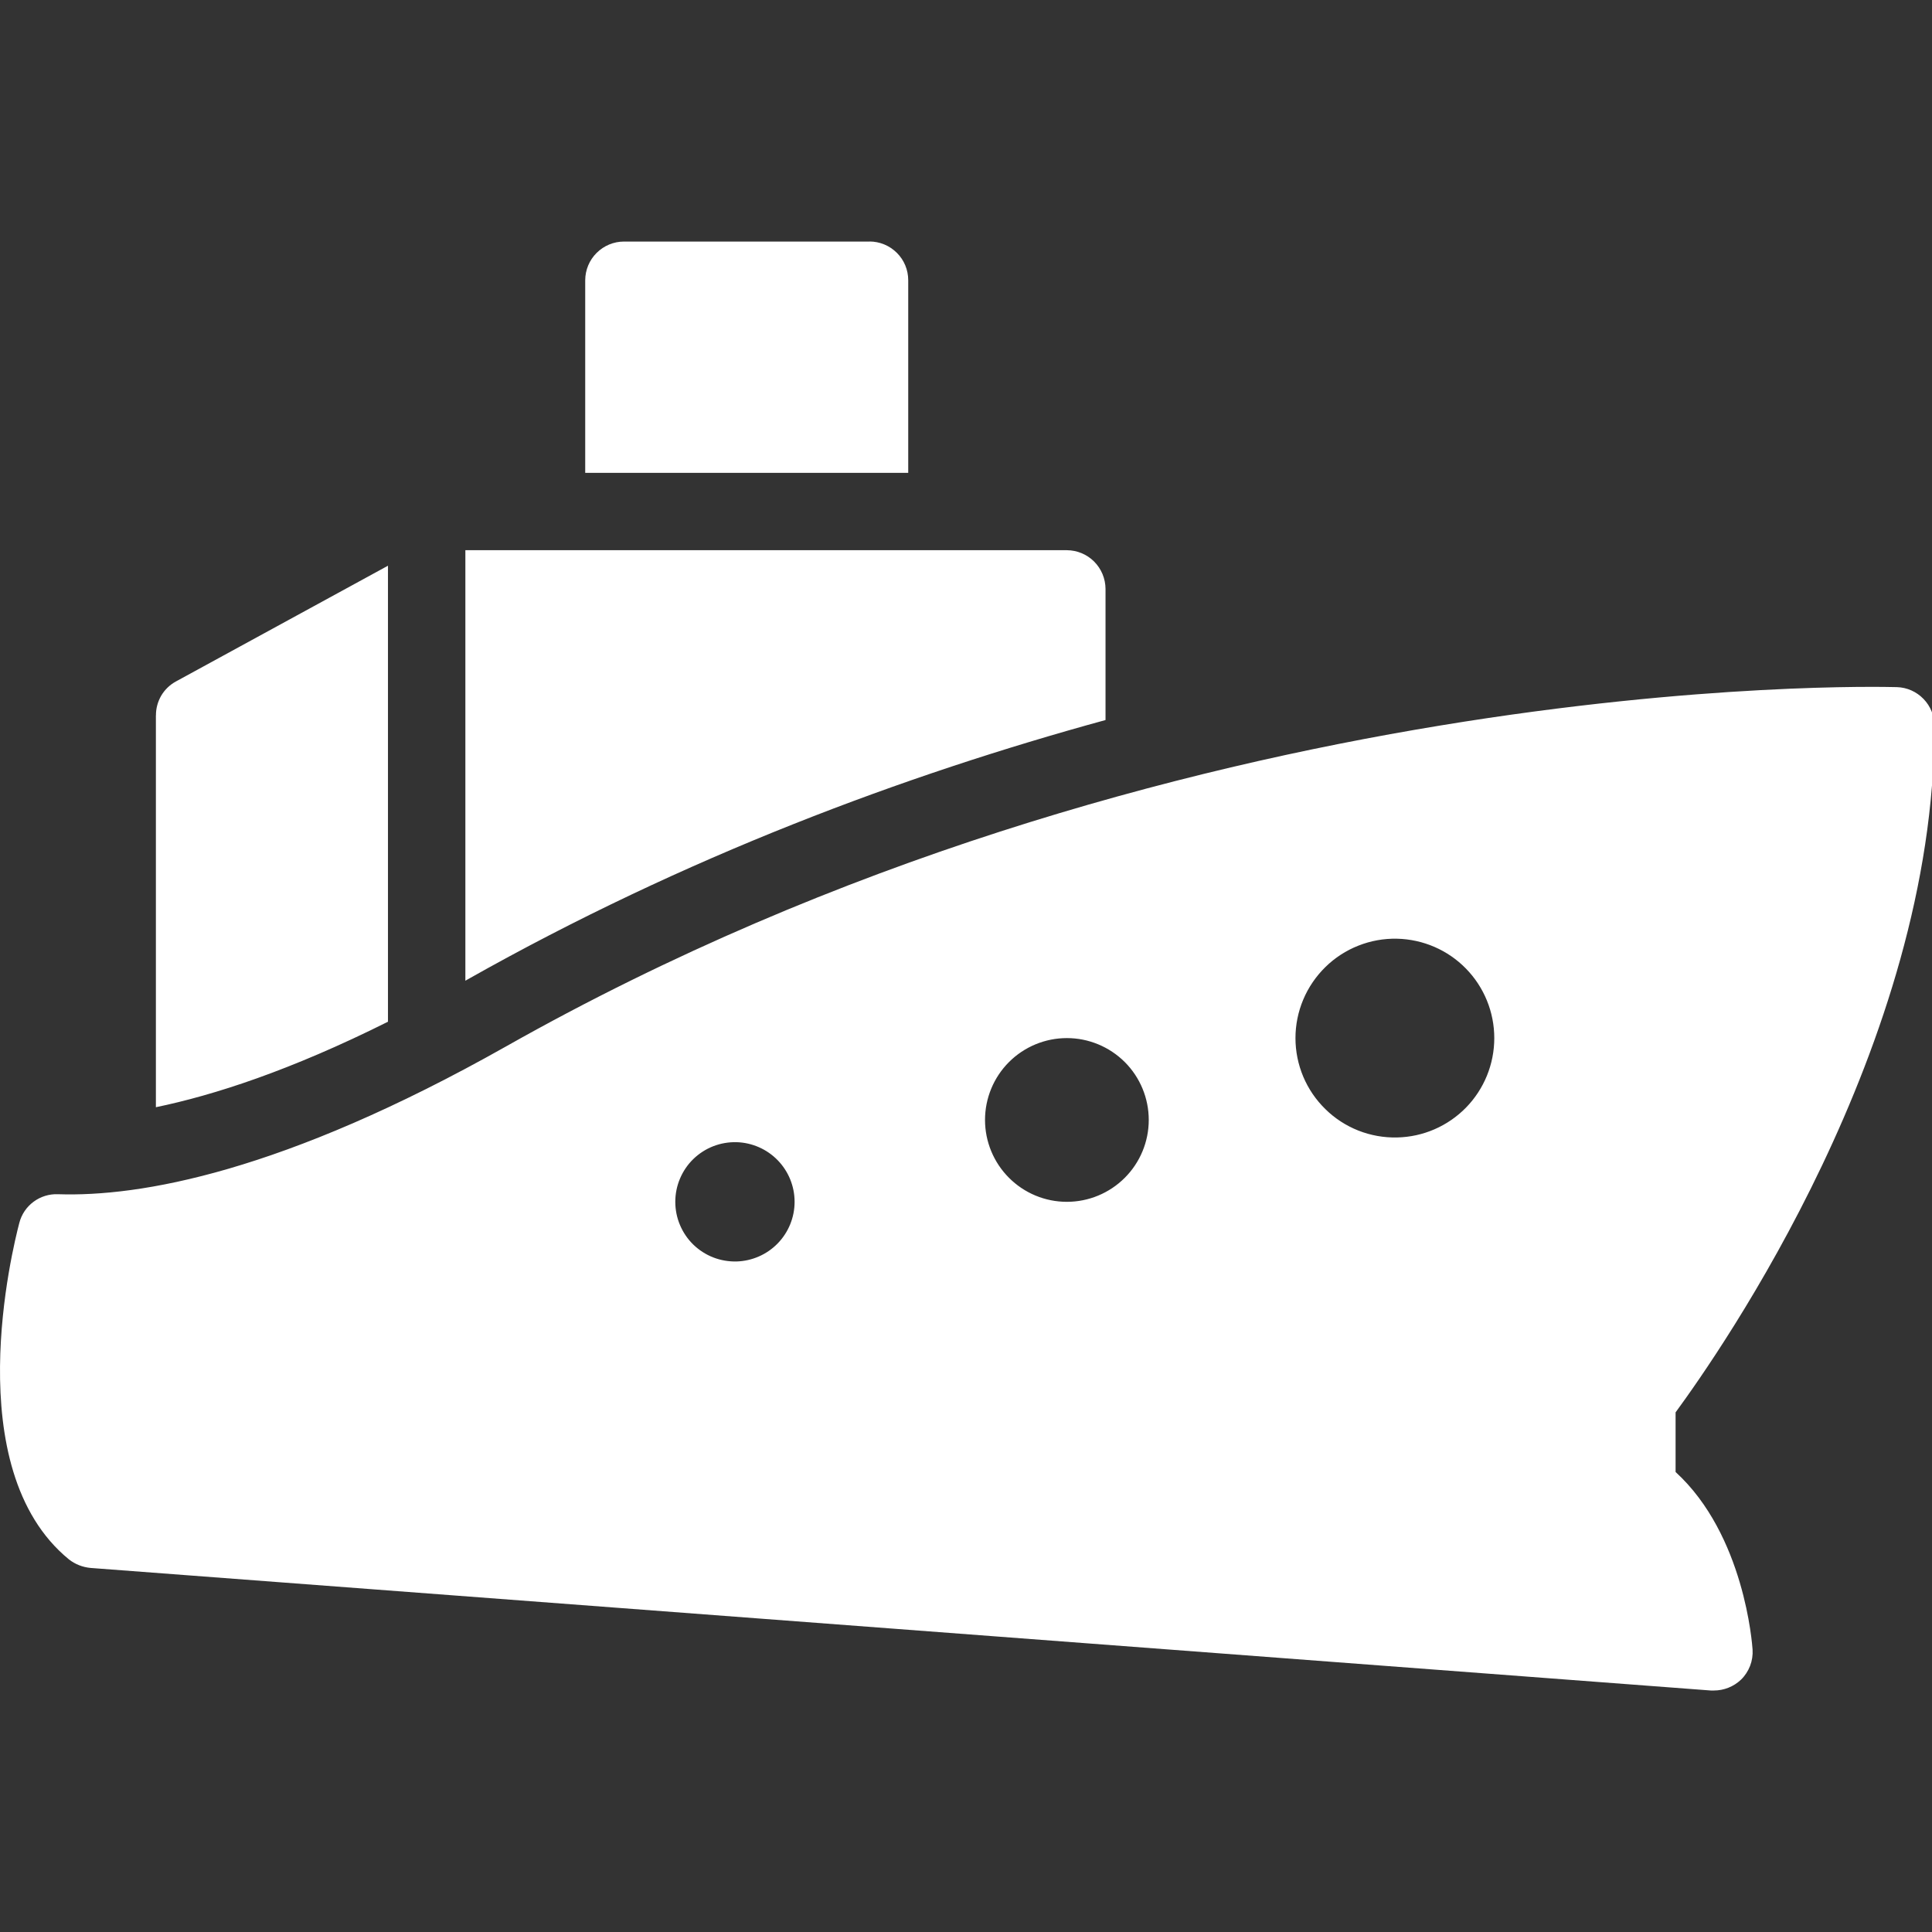 <?xml version="1.0" encoding="UTF-8"?> <svg xmlns="http://www.w3.org/2000/svg" width="32" height="32" viewBox="0 0 32 32" fill="none"><rect x="0" y="0" width="32" height="32" fill="#333333" stroke="none"/><g clip-path="url(#clip0_1705_15546)"><path d="M31.419 11.381C30.932 11.369 19.407 11.106 8.38 17.333C4.677 19.422 2.313 19.825 0.961 19.78C0.816 19.774 0.673 19.818 0.557 19.904C0.44 19.99 0.356 20.114 0.32 20.255C0.212 20.665 -0.698 24.322 1.141 25.828C1.244 25.909 1.369 25.958 1.5 25.97L28.336 28H28.388C28.554 28 28.715 27.936 28.836 27.821C28.902 27.757 28.953 27.679 28.987 27.592C29.02 27.506 29.034 27.414 29.028 27.321C29.022 27.238 28.894 25.425 27.753 24.381V23.393C28.503 22.369 32.04 17.308 32.04 12.022C32.04 11.855 31.975 11.695 31.859 11.576C31.743 11.456 31.586 11.386 31.419 11.381ZM12.201 20.894C12.069 20.897 11.938 20.875 11.814 20.827C11.691 20.779 11.579 20.707 11.484 20.615C11.389 20.523 11.314 20.412 11.263 20.291C11.211 20.169 11.185 20.038 11.185 19.906C11.185 19.774 11.211 19.643 11.263 19.521C11.314 19.4 11.389 19.289 11.484 19.197C11.579 19.105 11.691 19.033 11.814 18.985C11.938 18.937 12.069 18.915 12.201 18.918C12.458 18.926 12.702 19.033 12.881 19.217C13.061 19.402 13.161 19.649 13.161 19.906C13.161 20.163 13.061 20.41 12.881 20.595C12.702 20.779 12.458 20.886 12.201 20.894ZM17.671 19.906C17.311 19.906 16.966 19.763 16.712 19.508C16.458 19.254 16.315 18.909 16.315 18.55C16.315 18.19 16.458 17.845 16.712 17.591C16.966 17.337 17.311 17.194 17.671 17.194C18.03 17.194 18.375 17.337 18.63 17.591C18.884 17.845 19.027 18.19 19.027 18.55C19.027 18.909 18.884 19.254 18.63 19.508C18.375 19.763 18.03 19.906 17.671 19.906ZM23.14 18.84C22.921 18.845 22.703 18.806 22.499 18.726C22.295 18.645 22.109 18.525 21.953 18.371C21.796 18.218 21.671 18.035 21.586 17.833C21.501 17.631 21.457 17.414 21.457 17.194C21.457 16.975 21.501 16.758 21.586 16.556C21.671 16.354 21.796 16.171 21.953 16.017C22.109 15.864 22.295 15.743 22.499 15.663C22.703 15.582 22.921 15.543 23.14 15.548C23.571 15.558 23.98 15.735 24.281 16.043C24.582 16.351 24.75 16.764 24.75 17.194C24.75 17.625 24.582 18.038 24.281 18.346C23.98 18.653 23.571 18.831 23.14 18.84ZM18.311 11.926V9.754C18.31 9.584 18.242 9.421 18.122 9.301C18.002 9.181 17.84 9.114 17.67 9.113H7.708V16.244C7.72 16.238 7.74 16.224 7.753 16.218C11.341 14.194 14.986 12.836 18.311 11.926ZM2.582 11.849V18.339C3.543 18.14 4.812 17.73 6.426 16.923V9.37L2.916 11.286C2.814 11.341 2.73 11.422 2.671 11.521C2.613 11.621 2.582 11.734 2.583 11.849H2.582ZM14.403 4.001H10.335C10.165 4.001 10.002 4.069 9.882 4.189C9.761 4.309 9.694 4.471 9.693 4.641V7.832H15.043V4.641C15.043 4.471 14.976 4.308 14.855 4.188C14.735 4.068 14.572 4 14.402 4L14.403 4.001Z" fill="white"></path></g><defs><clipPath id="clip0_1705_15546"><rect width="32" height="32" fill="white"></rect></clipPath></defs></svg> 